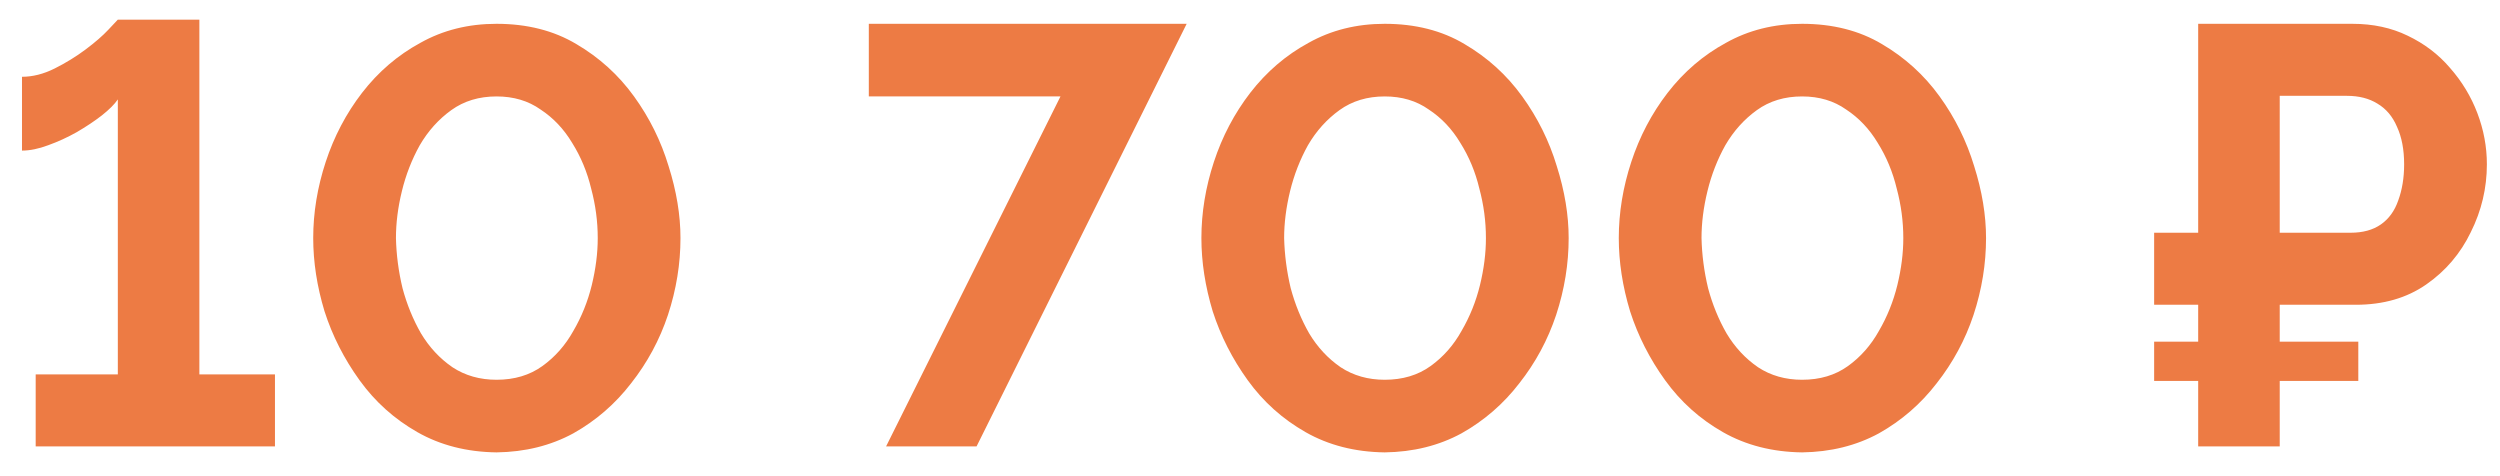 <?xml version="1.0" encoding="UTF-8"?> <svg xmlns="http://www.w3.org/2000/svg" width="84" height="16" viewBox="0 0 84 16" fill="none"><path d="M9.239 12.58V15H1.199V12.58H3.959V3.34C3.852 3.5 3.672 3.68 3.419 3.88C3.179 4.067 2.899 4.253 2.579 4.44C2.272 4.613 1.952 4.76 1.619 4.88C1.299 5 1.006 5.06 0.739 5.06V2.58C1.099 2.58 1.466 2.487 1.839 2.3C2.212 2.113 2.559 1.9 2.879 1.66C3.199 1.42 3.452 1.2 3.639 1C3.839 0.787 3.946 0.673 3.959 0.66H6.699V12.58H9.239ZM16.684 15.2C15.684 15.187 14.797 14.96 14.024 14.52C13.25 14.08 12.604 13.5 12.084 12.78C11.564 12.06 11.17 11.287 10.904 10.46C10.65 9.62 10.524 8.8 10.524 8C10.524 7.147 10.664 6.293 10.944 5.44C11.224 4.587 11.63 3.813 12.164 3.12C12.71 2.413 13.364 1.853 14.124 1.44C14.884 1.013 15.737 0.8 16.684 0.8C17.71 0.8 18.604 1.027 19.364 1.48C20.137 1.933 20.784 2.52 21.304 3.24C21.824 3.96 22.21 4.74 22.464 5.58C22.73 6.42 22.864 7.227 22.864 8C22.864 8.867 22.724 9.727 22.444 10.58C22.164 11.42 21.75 12.187 21.204 12.88C20.67 13.573 20.024 14.133 19.264 14.56C18.504 14.973 17.644 15.187 16.684 15.2ZM13.304 8C13.317 8.56 13.39 9.12 13.524 9.68C13.67 10.227 13.877 10.733 14.144 11.2C14.424 11.667 14.777 12.047 15.204 12.34C15.63 12.62 16.124 12.76 16.684 12.76C17.284 12.76 17.797 12.607 18.224 12.3C18.65 11.993 18.997 11.6 19.264 11.12C19.544 10.64 19.75 10.127 19.884 9.58C20.017 9.033 20.084 8.507 20.084 8C20.084 7.44 20.01 6.887 19.864 6.34C19.73 5.78 19.517 5.267 19.224 4.8C18.944 4.333 18.59 3.96 18.164 3.68C17.75 3.387 17.257 3.24 16.684 3.24C16.097 3.24 15.59 3.393 15.164 3.7C14.737 4.007 14.384 4.4 14.104 4.88C13.837 5.36 13.637 5.873 13.504 6.42C13.37 6.967 13.304 7.493 13.304 8ZM35.632 3.24H29.192V0.8H39.872L32.812 15H29.772L35.632 3.24ZM46.527 15.2C45.527 15.187 44.641 14.96 43.867 14.52C43.094 14.08 42.447 13.5 41.927 12.78C41.407 12.06 41.014 11.287 40.747 10.46C40.494 9.62 40.367 8.8 40.367 8C40.367 7.147 40.507 6.293 40.787 5.44C41.067 4.587 41.474 3.813 42.007 3.12C42.554 2.413 43.207 1.853 43.967 1.44C44.727 1.013 45.581 0.8 46.527 0.8C47.554 0.8 48.447 1.027 49.207 1.48C49.981 1.933 50.627 2.52 51.147 3.24C51.667 3.96 52.054 4.74 52.307 5.58C52.574 6.42 52.707 7.227 52.707 8C52.707 8.867 52.567 9.727 52.287 10.58C52.007 11.42 51.594 12.187 51.047 12.88C50.514 13.573 49.867 14.133 49.107 14.56C48.347 14.973 47.487 15.187 46.527 15.2ZM43.147 8C43.161 8.56 43.234 9.12 43.367 9.68C43.514 10.227 43.721 10.733 43.987 11.2C44.267 11.667 44.621 12.047 45.047 12.34C45.474 12.62 45.967 12.76 46.527 12.76C47.127 12.76 47.641 12.607 48.067 12.3C48.494 11.993 48.841 11.6 49.107 11.12C49.387 10.64 49.594 10.127 49.727 9.58C49.861 9.033 49.927 8.507 49.927 8C49.927 7.44 49.854 6.887 49.707 6.34C49.574 5.78 49.361 5.267 49.067 4.8C48.787 4.333 48.434 3.96 48.007 3.68C47.594 3.387 47.101 3.24 46.527 3.24C45.941 3.24 45.434 3.393 45.007 3.7C44.581 4.007 44.227 4.4 43.947 4.88C43.681 5.36 43.481 5.873 43.347 6.42C43.214 6.967 43.147 7.493 43.147 8ZM60.551 15.2C59.551 15.187 58.664 14.96 57.891 14.52C57.117 14.08 56.471 13.5 55.951 12.78C55.431 12.06 55.037 11.287 54.771 10.46C54.517 9.62 54.391 8.8 54.391 8C54.391 7.147 54.531 6.293 54.811 5.44C55.091 4.587 55.497 3.813 56.031 3.12C56.577 2.413 57.231 1.853 57.991 1.44C58.751 1.013 59.604 0.8 60.551 0.8C61.577 0.8 62.471 1.027 63.231 1.48C64.004 1.933 64.651 2.52 65.171 3.24C65.691 3.96 66.077 4.74 66.331 5.58C66.597 6.42 66.731 7.227 66.731 8C66.731 8.867 66.591 9.727 66.311 10.58C66.031 11.42 65.617 12.187 65.071 12.88C64.537 13.573 63.891 14.133 63.131 14.56C62.371 14.973 61.511 15.187 60.551 15.2ZM57.171 8C57.184 8.56 57.257 9.12 57.391 9.68C57.537 10.227 57.744 10.733 58.011 11.2C58.291 11.667 58.644 12.047 59.071 12.34C59.497 12.62 59.991 12.76 60.551 12.76C61.151 12.76 61.664 12.607 62.091 12.3C62.517 11.993 62.864 11.6 63.131 11.12C63.411 10.64 63.617 10.127 63.751 9.58C63.884 9.033 63.951 8.507 63.951 8C63.951 7.44 63.877 6.887 63.731 6.34C63.597 5.78 63.384 5.267 63.091 4.8C62.811 4.333 62.457 3.96 62.031 3.68C61.617 3.387 61.124 3.24 60.551 3.24C59.964 3.24 59.457 3.393 59.031 3.7C58.604 4.007 58.251 4.4 57.971 4.88C57.704 5.36 57.504 5.873 57.371 6.42C57.237 6.967 57.171 7.493 57.171 8ZM72.379 10.24V7.82H78.159V10.24H72.379ZM72.379 12.8V11.48H79.239V12.8H72.379ZM73.859 15V0.8H79.039C79.732 0.8 80.352 0.933 80.899 1.2C81.459 1.467 81.932 1.827 82.319 2.28C82.719 2.733 83.026 3.24 83.239 3.8C83.452 4.36 83.559 4.933 83.559 5.52C83.559 6.32 83.379 7.08 83.019 7.8C82.672 8.52 82.172 9.107 81.519 9.56C80.866 10.013 80.079 10.24 79.159 10.24H76.599V15H73.859ZM76.599 7.82H78.979C79.392 7.82 79.732 7.727 79.999 7.54C80.266 7.353 80.459 7.087 80.579 6.74C80.712 6.38 80.779 5.973 80.779 5.52C80.779 5.027 80.699 4.607 80.539 4.26C80.392 3.913 80.172 3.653 79.879 3.48C79.599 3.307 79.259 3.22 78.859 3.22H76.599V7.82Z" fill="#ED7B44"></path></svg> 